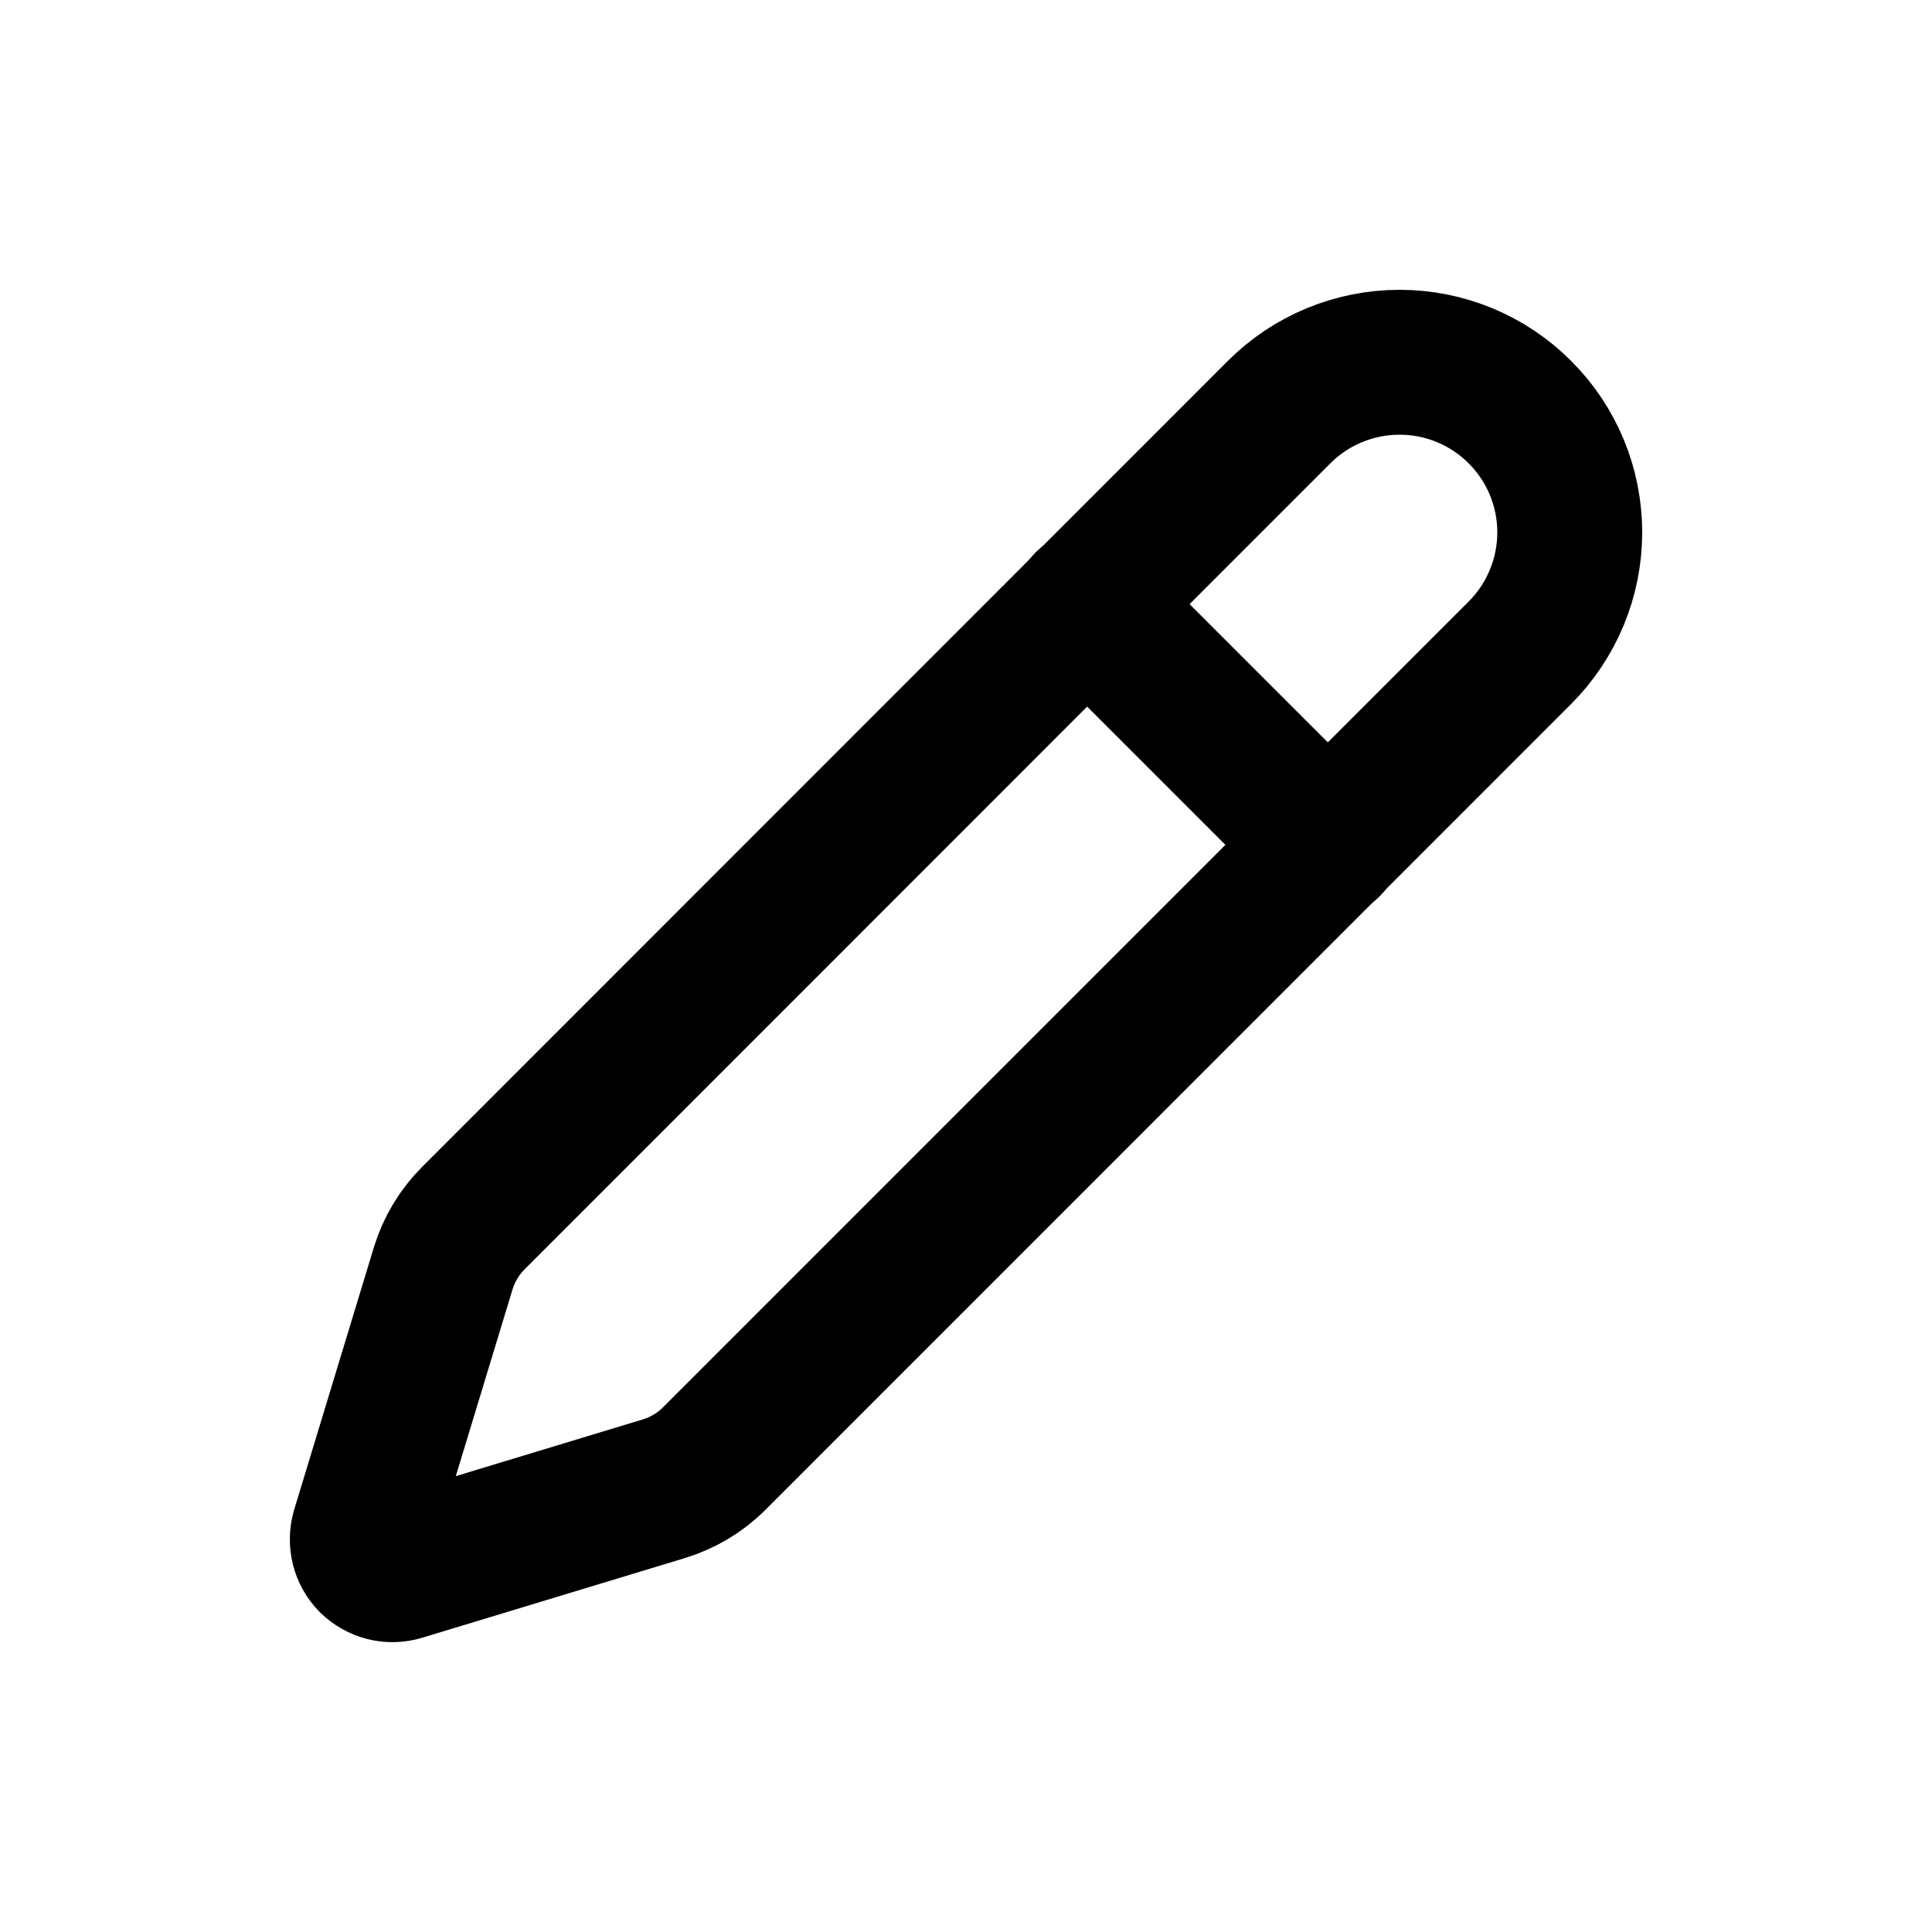 <svg width="16" height="16" viewBox="0 0 16 16" fill="none" xmlns="http://www.w3.org/2000/svg">
<path d="M12.587 5.406C12.851 5.142 13 4.783 13 4.409C13 4.035 12.852 3.677 12.587 3.413C12.323 3.148 11.964 3 11.591 3C11.217 3 10.858 3.148 10.594 3.412L3.921 10.087C3.805 10.203 3.719 10.345 3.671 10.502L3.01 12.678C2.998 12.721 2.997 12.767 3.008 12.811C3.019 12.855 3.041 12.895 3.073 12.927C3.105 12.958 3.145 12.981 3.189 12.992C3.233 13.003 3.279 13.002 3.322 12.989L5.498 12.329C5.655 12.281 5.798 12.196 5.913 12.081L12.587 5.406Z" stroke="black" stroke-width="1.2" stroke-linecap="round" stroke-linejoin="round"/>
<path d="M9 5L11 7" stroke="black" stroke-width="1.2" stroke-linecap="round" stroke-linejoin="round"/>
</svg>
